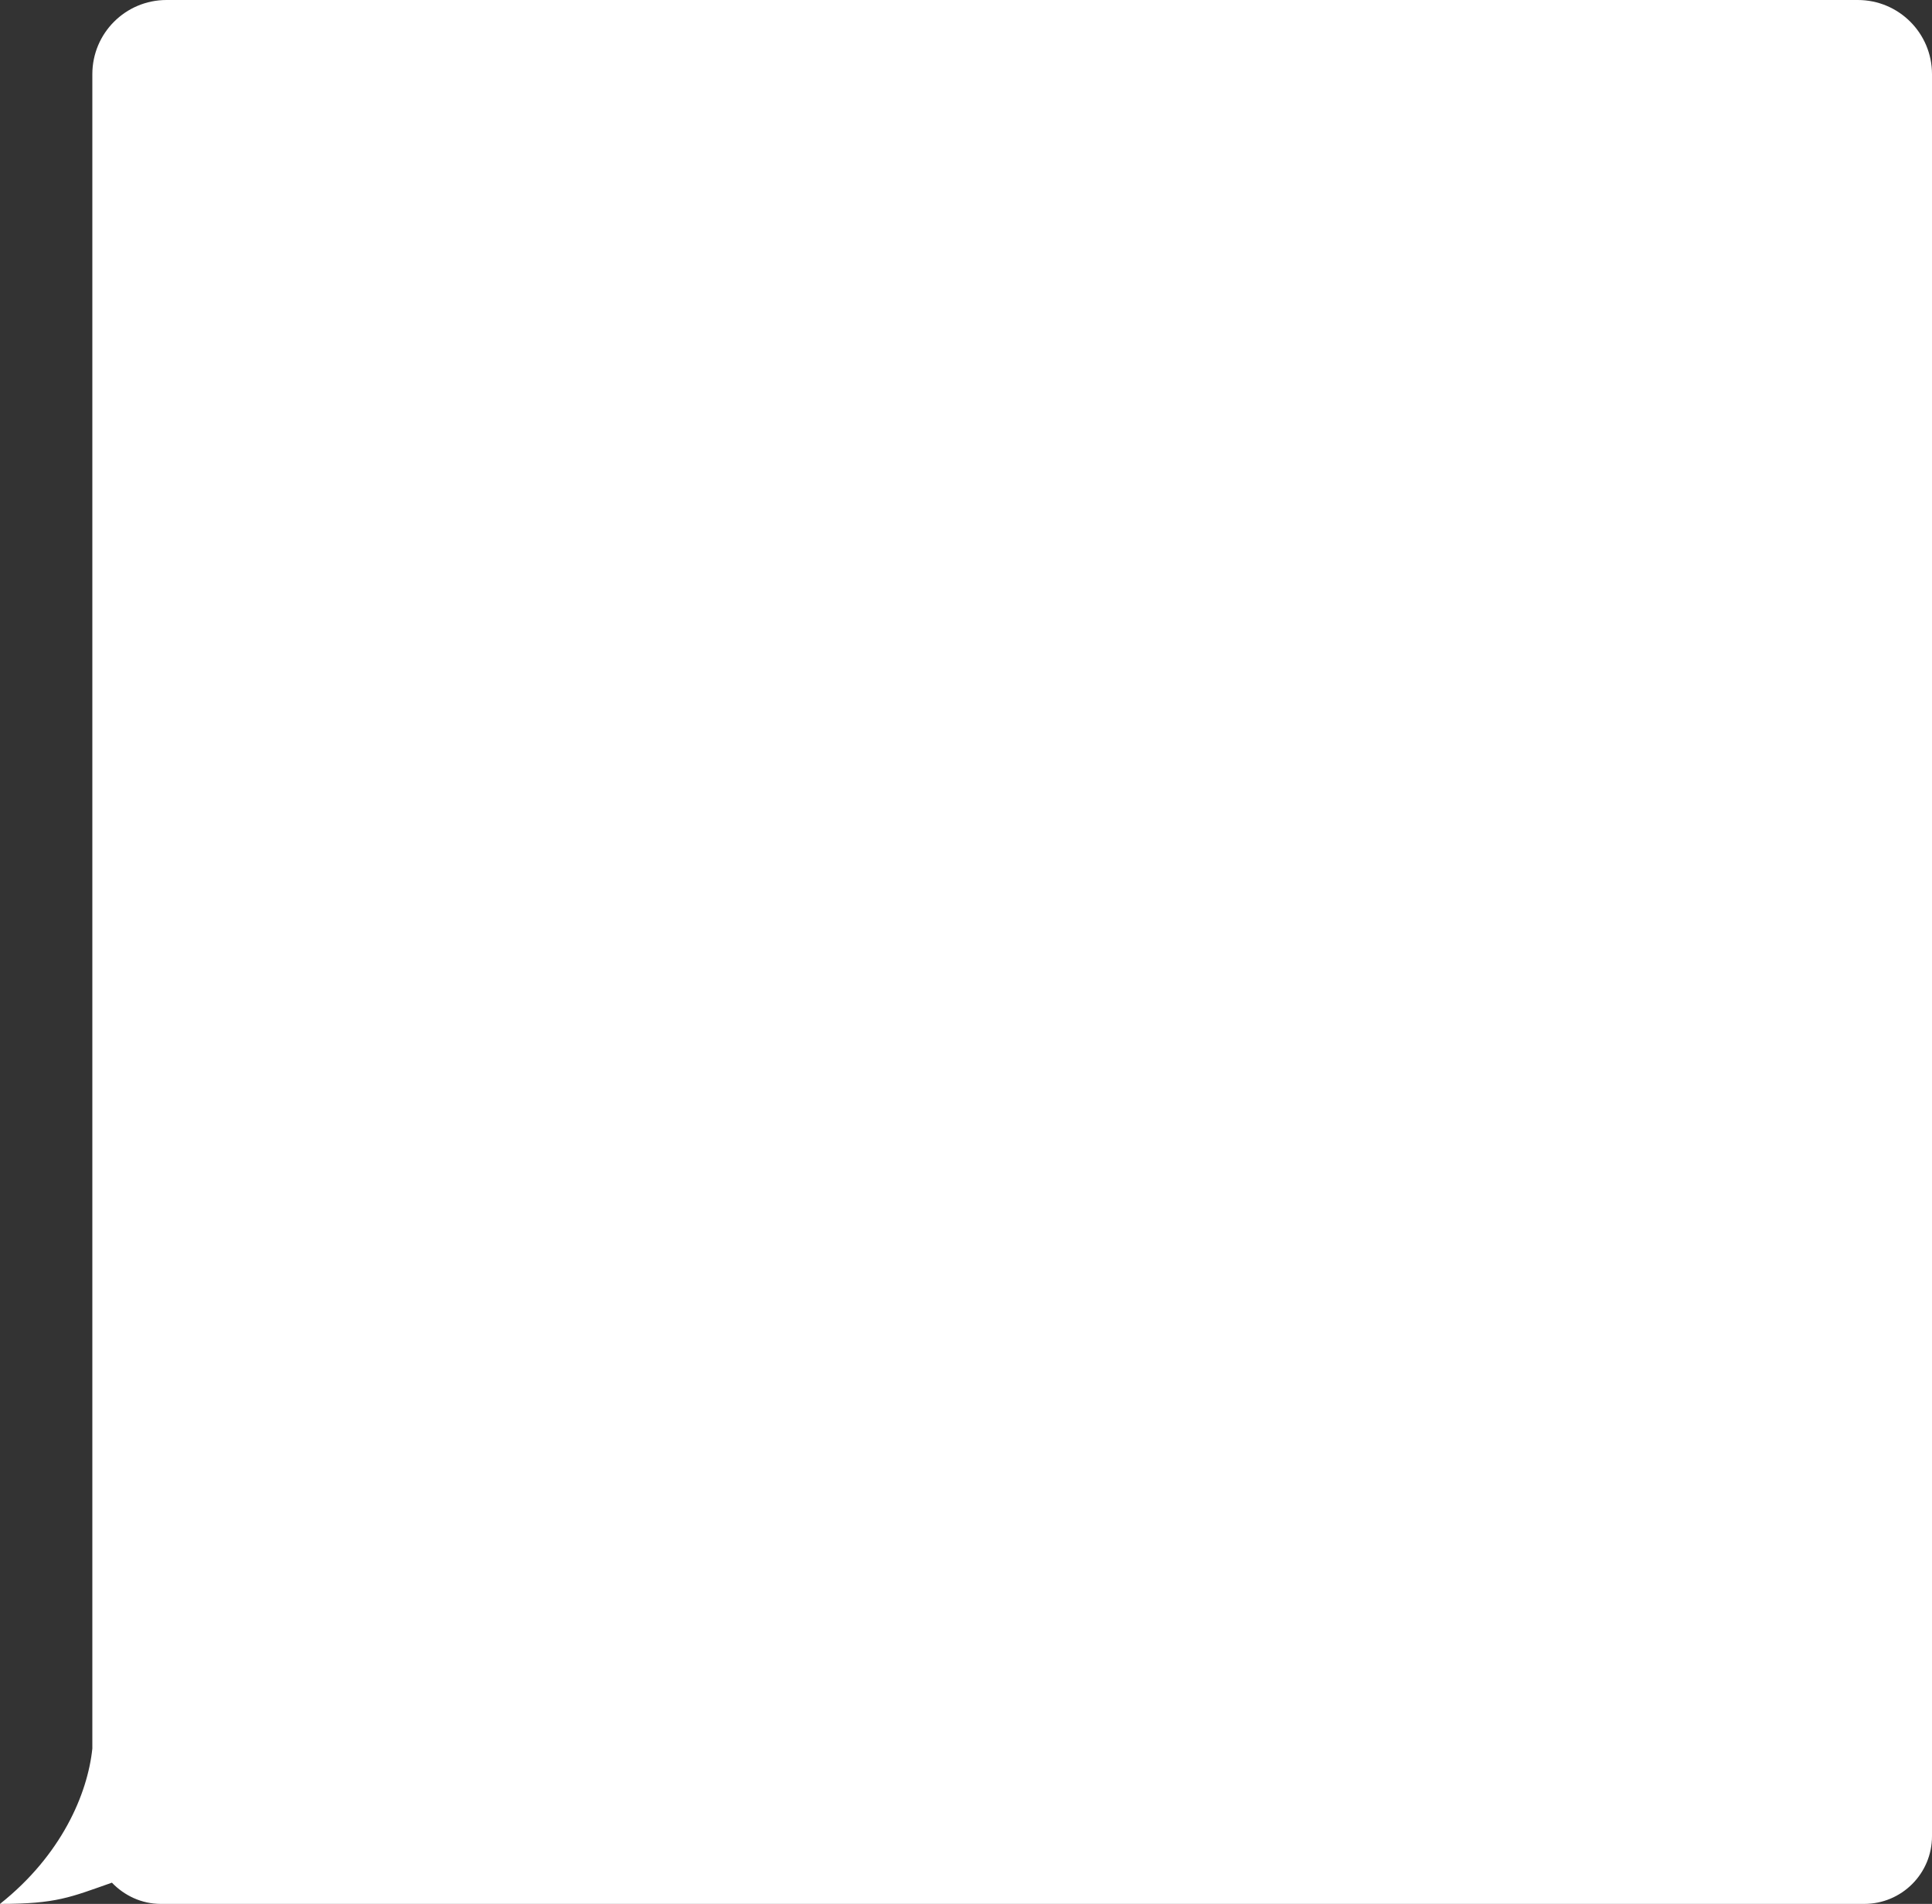 <?xml version="1.0" encoding="UTF-8"?> <!-- Generator: Adobe Illustrator 26.2.1, SVG Export Plug-In . SVG Version: 6.00 Build 0) --> <svg xmlns="http://www.w3.org/2000/svg" xmlns:xlink="http://www.w3.org/1999/xlink" x="0px" y="0px" viewBox="0 0 809.7 798" style="enable-background:new 0 0 809.7 798;" xml:space="preserve"><rect x="0" y="0" width="809.7" height="798" fill="#333333" stroke="none"/> <style type="text/css"> .st0{fill:url(#SVGID_1_);} .st1{fill:#FBF2FF;} .st2{fill:url(#SVGID_00000121249728057094390130000003455301003689897132_);} .st3{fill:url(#SVGID_00000017482084169097617730000011994688426352287671_);} .st4{fill:url(#SVGID_00000046321181603227836930000003267401509421157770_);} .st5{fill:url(#SVGID_00000043458162671529064790000002627634493661234598_);} .st6{fill:url(#SVGID_00000156583281282927442820000016379881755019210133_);} .st7{fill:url(#SVGID_00000062886978294807251870000008868196949116210079_);} .st8{fill:url(#SVGID_00000020384436030851107750000010894890009309842068_);} .st9{fill:url(#SVGID_00000131345179503361243730000013775984989193234867_);} .st10{fill:url(#SVGID_00000101814660115151729070000007869985746542751151_);} .st11{fill:url(#SVGID_00000087409741208676249740000012583205610208364952_);} .st12{fill:url(#SVGID_00000079483601018601089610000010735102614967998338_);} .st13{fill:url(#SVGID_00000146495079781636980780000001676054909894647987_);} .st14{fill:url(#SVGID_00000110450633179529922500000009321829493025064632_);} .st15{fill:url(#SVGID_00000167377169430289021160000011341040542212482448_);} .st16{fill:url(#SVGID_00000158722642967113941440000004551495871431844005_);} .st17{fill:url(#SVGID_00000026855626875714732640000010886981525187730609_);} .st18{fill:url(#SVGID_00000079473707707444625800000002510590923758173874_);} .st19{opacity:0.54;fill:url(#SVGID_00000174584637683590666680000008354676858692013469_);} .st20{opacity:0.76;fill:url(#SVGID_00000114066577854911079040000003689660165743642264_);} .st21{fill:url(#SVGID_00000085965001086372768860000003364913004664967310_);} .st22{fill:url(#SVGID_00000093890834986560327700000000801654749323895477_);} .st23{fill:url(#SVGID_00000139993760144594792350000004584973643763246725_);} .st24{fill:url(#SVGID_00000053510918262245600980000014433768867245567155_);} .st25{fill:url(#SVGID_00000050626751417457708660000014050456991148559507_);} .st26{fill:url(#SVGID_00000069363667021581461920000016839350811324291972_);} .st27{fill:#FFFFFF;} .st28{fill:url(#SVGID_00000156556201399943554890000014768746837454420905_);} .st29{fill:url(#SVGID_00000137848941139265041760000000490617327181685439_);} .st30{fill:url(#SVGID_00000156550374708161827560000001504885416971802252_);} .st31{fill:url(#SVGID_00000047777693518646743940000016301530977153389478_);} .st32{fill:url(#SVGID_00000088116287934080525400000002422912447952632506_);} .st33{fill:url(#SVGID_00000028316912035244706780000008464918470420646575_);} .st34{fill:url(#SVGID_00000005238241943141818290000013302335518836112031_);} .st35{fill:url(#SVGID_00000088112397196684668720000015330294092675726012_);} .st36{fill:url(#SVGID_00000000216742229114812400000018425560311419712176_);} .st37{fill:url(#SVGID_00000099620667135850817460000012155362355578824869_);} </style> <g id="BACKGROUND"> </g> <g id="OBJECTS"> <path class="st27" d="M809.7,31.1c0-17.2-13.9-31.1-31.1-31.1H69.8C52.6,0,38.7,13.9,38.7,31.1v701.8c-2,19.1-13,44.7-38.7,65.1 c23.7,0,29.5-2.8,46.9-8.9c5.2,5.4,12.4,8.9,20.5,8.9h2.4h708.7h2.8c15.7,0,28.4-12.7,28.4-28.4v-2.8c0,0,0,0,0,0V31.1z"></path> </g> <g id="TEXTS"> </g> </svg> 
